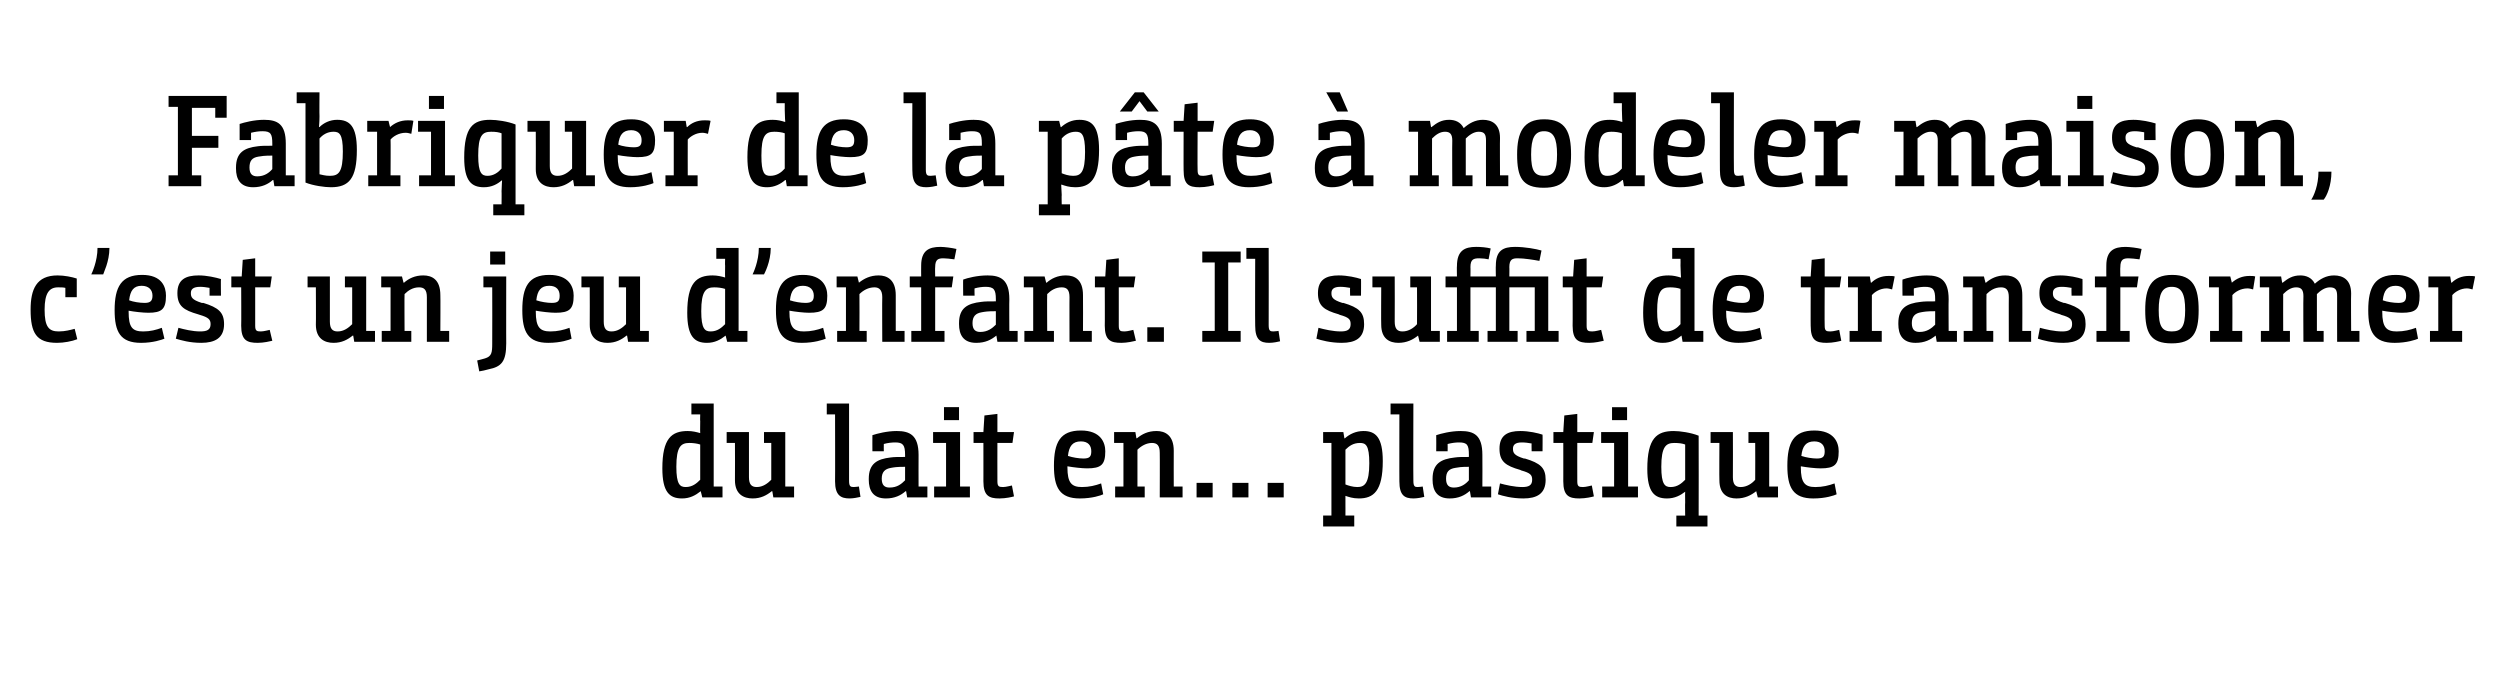 <?xml version="1.0" standalone="no"?><!DOCTYPE svg PUBLIC "-//W3C//DTD SVG 1.1//EN" "http://www.w3.org/Graphics/SVG/1.1/DTD/svg11.dtd"><svg xmlns="http://www.w3.org/2000/svg" version="1.1" width="482px" height="132.3px" viewBox="0 -1 482 132.3" style="top:-1px"><desc>Fabriquer de la pâte à modeler maison, c est un jeu d enfant Il suffit de transformer du lait en plastique</desc><defs/><g id="Polygon166850"><path d="m133.3 76.8h4.3v16h1.7v2.1h-3.9l-.3-1.2s-.02.01 0 0c-1 .8-2.1 1.4-3.6 1.4c-2.4 0-3.8-1.2-3.8-5.8c0-5.8 1.8-7.2 4.9-7.2c.9 0 1.7.2 2.4.4c-.04-.04 0 0 0 0c0 0-.04-.89 0-2.3c-.04.01 0-1.3 0-1.3h-1.7v-2.1zm1.7 7.9c-.6-.2-1.4-.3-2.1-.3c-1.6 0-2.5.7-2.5 4.6c0 3.4.7 3.9 1.8 3.9c1.3 0 2.1-.7 2.8-1.4v-6.8zm12.3-2.4h4.1v10.5h1.7v2.1h-4l-.2-1.2h-.1c-1 .8-2.1 1.4-3.7 1.4c-1.7 0-3.4-.8-3.4-3.5c.03.01 0-7.2 0-7.2h-1.6v-2.1h4.3s.01 8.69 0 8.7c0 1.4.5 1.9 1.5 1.9c1.2 0 2.1-.7 2.8-1.4v-7.1h-1.4v-2.1zm12.1-5.5h4.3v14.9c0 1.1.3 1.2.9 1.2c.4 0 .9-.1 1-.1l.3 2c-.5.1-1.3.3-2.1.3c-1.7 0-2.8-.6-2.8-3.3c.03.04 0-12.9 0-12.9h-1.6v-2.1zm8.8 6.1c.9-.3 2.8-.8 4.7-.8c2.5 0 4.2.8 4.2 4.6c-.02-.01 0 6.1 0 6.1h1.7v2.1h-3.9l-.2-1.2h-.1c-.9.8-2.1 1.4-3.8 1.4c-2.5 0-3.3-1.6-3.3-3.6v-.2c0-2.9 1.6-3.8 4.2-4.1c.7-.1 1.5-.1 2.8-.1v-.4c0-1.9-.4-2.4-1.9-2.4c-.7 0-1.5.1-2.2.3c-.02-.01 0 1.4 0 1.4h-2.2s-.02-3.09 0-3.1zm6.3 6.1c-1.7 0-2.1.1-2.7.2c-1.2.2-1.8.8-1.8 2.1c0 1.3.6 1.7 1.5 1.7c1.5 0 2.3-.7 3-1.4V89zm5.4-6.7h5.2v10.5h1.9v2.1h-6.9v-2.1h2.3v-8.4h-2.5v-2.1zm2.1-4.8h2.9v2.5H182v-2.5zm7.6 6.9h-1.9v-2.1h1.9l.2-3.2l2.5-.3v3.5h3.2l-.3 2.1h-2.9s-.02 7.39 0 7.4c0 1 .3 1.1 1.1 1.1c.6 0 1.6-.3 1.7-.3l.4 2.1c-.3.1-1.6.4-2.8.4c-2 0-3.1-.5-3.1-3.3c.01.04 0-7.4 0-7.4zm18.8-2.4c3.8 0 4.7 2.3 4.7 4c0 2.6-.8 3.3-3.5 3.3c-1 0-2.7-.2-3.8-.4v.2c0 3 .8 3.8 2.8 3.8c1.4 0 2.6-.3 3.7-.7l.4 2.1c-.4.2-2.1.8-4.5.8c-3.9 0-5-2.1-5-6.3c0-4.5 1.2-6.8 5.2-6.8zm.5 5.4c1.2 0 1.5-.4 1.5-1.4c0-1.1-.6-1.9-2-1.9c-1.6 0-2.3.9-2.5 2.8c.9.3 2.1.5 3 .5zm5.9-5.1h4.1l.2 1.2h.1c1-.8 2.1-1.4 3.8-1.4c1.6 0 3.3.8 3.3 3.8c-.02-.01 0 6.9 0 6.9h1.7v2.1h-4.4s.03-8.64 0-8.6c0-1.4-.5-1.9-1.5-1.9c-1.1 0-2.1.6-2.8 1.3v7.1h1.4v2.1H215v-2.1h1.6v-8.4h-1.8v-2.1zm15.9 9.8h3.1v2.8h-3.1v-2.8zm13.7 0h3.1v2.8h-3.1v-2.8zm-6.8 0h3.1v2.8h-3.1v-2.8zm17.5-9.8h3.9l.2 1.2s.11.04.1 0c.9-.8 2.1-1.4 3.6-1.4c2.3 0 3.7 1.2 3.7 5.8c0 5.8-1.8 7.2-4.6 7.2c-1.2 0-2-.3-2.6-.5c.01.04 0 0 0 0v2c.01-.04 0 1.8 0 1.8h1.7v2.1h-6v-2.1h1.6v-14h-1.6v-2.1zm4.3 10.1c.5.2 1.4.5 2.3.5c1.4 0 2.3-.7 2.3-4.6c0-3.5-.7-3.9-1.8-3.9c-1.3 0-2.1.6-2.8 1.3v6.7zm8.7-15.6h4.4s-.04 14.91 0 14.9c0 1.1.3 1.2.8 1.2c.4 0 1-.1 1-.1l.3 2c-.4.1-1.3.3-2.1.3c-1.7 0-2.7-.6-2.7-3.3c-.02.04 0-12.9 0-12.9h-1.7v-2.1zm8.8 6.1c.9-.3 2.8-.8 4.7-.8c2.6 0 4.2.8 4.2 4.6c.03-.01 0 6.1 0 6.1h1.7v2.1h-3.9l-.2-1.2h-.1c-.9.8-2.1 1.4-3.8 1.4c-2.5 0-3.3-1.6-3.3-3.6v-.2c0-2.9 1.6-3.8 4.3-4.1c.7-.1 1.4-.1 2.7-.1v-.4c0-1.9-.3-2.4-1.9-2.4c-.7 0-1.4.1-2.2.3c.03-.01 0 1.4 0 1.4h-2.2s.03-3.09 0-3.1zm6.3 6.1c-1.6 0-2 .1-2.6.2c-1.3.2-1.8.8-1.8 2.1c0 1.3.6 1.7 1.5 1.7c1.4 0 2.3-.7 2.9-1.4V89zm12.1-4.5c-.6-.1-1.2-.2-1.9-.2c-1.3 0-1.7.5-1.7 1.2c0 .8.2 1.3 2.1 1.9h.2c3 .9 4 1.8 4 4.1c0 2.7-1.7 3.6-4.3 3.6c-2.2 0-4-.5-4.9-.8l.4-2.1c1.1.3 2.8.7 4.3.7c1.2 0 1.9-.3 1.9-1.4c0-.9-.3-1.3-2.1-1.8l-.2-.1c-2.8-.8-4-1.6-4-4.1c0-2.6 1.6-3.4 4-3.4c1.7 0 3.4.4 4.3.7c.03-.04 0 3.2 0 3.2h-2.1s-.04-1.51 0-1.5zm6.1-.1h-1.9v-2.1h1.9l.2-3.2l2.5-.3v3.5h3.2l-.3 2.1h-2.9s-.02 7.39 0 7.4c0 1 .3 1.1 1.1 1.1c.6 0 1.6-.3 1.7-.3l.4 2.1c-.3.1-1.6.4-2.8.4c-2 0-3.1-.5-3.1-3.3c.01.04 0-7.4 0-7.4zm7.3-2.1h5.2v10.5h1.9v2.1h-6.9v-2.1h2.3v-8.4h-2.5v-2.1zm2.1-4.8h2.9v2.5h-2.9v-2.5zm12.4 20.9h1.7s-.04-2.54 0-2.5c-.04-1.19 0-2.1 0-2.1c0 0-.04-.04 0 0c-.9.7-2 1.3-3.5 1.3c-2.4 0-3.8-1.2-3.8-5.7c0-5.9 1.8-7.3 5.1-7.3c1.2 0 3.3.3 4.8.9c.03.01 0 15.4 0 15.4h1.7v2.1h-6v-2.1zm-2.9-9.4c0 3.4.7 3.9 1.8 3.9c1.3 0 2.1-.7 2.8-1.4v-6.8c-.5-.2-1.2-.3-2.1-.3c-1.6 0-2.5.7-2.5 4.6zm16.8-6.7h4v10.5h1.7v2.1h-3.9l-.3-1.2s-.04.01 0 0c-1 .8-2.2 1.4-3.8 1.4c-1.7 0-3.3-.8-3.3-3.5c-.04.01 0-7.2 0-7.2h-1.7v-2.1h4.3s.03 8.69 0 8.7c0 1.4.5 1.9 1.5 1.9c1.2 0 2.2-.7 2.8-1.4c.03.01 0-7.1 0-7.1h-1.3v-2.1zm12.7-.3c3.8 0 4.7 2.3 4.7 4c0 2.6-.8 3.3-3.5 3.3c-1 0-2.7-.2-3.8-.4v.2c0 3 .8 3.8 2.8 3.8c1.4 0 2.6-.3 3.7-.7l.4 2.1c-.4.2-2.1.8-4.5.8c-3.9 0-5-2.1-5-6.3c0-4.5 1.2-6.8 5.2-6.8zm.5 5.4c1.2 0 1.5-.4 1.5-1.4c0-1.1-.6-1.9-2-1.9c-1.6 0-2.3.9-2.5 2.8c.9.3 2.1.5 3 .5z" stroke="none" fill="#000"/></g><g id="Polygon166849"><path d="m12.6 54.5c-.4-.1-.9-.1-1.4-.1c-1.7 0-2.6 1.1-2.6 4.3c0 3.3.8 4.2 2.7 4.2c1.3 0 2.3-.3 3.1-.5l.5 2c-1 .4-2.6.7-3.9.7c-4 0-5.1-1.9-5.1-6.4c0-3.9 1.1-6.6 5.2-6.6c1.3 0 2.8.3 3.7.6c.01-.01 0 3.6 0 3.6h-2.2s.01-1.79 0-1.8zm5-2.6c.1-.2 1.2-2.5 1.2-5.1h2.3c0 2.7-1.2 4.9-1.2 5.1h-2.3zm9.8.1c3.8 0 4.6 2.3 4.6 4c0 2.6-.8 3.3-3.4 3.3c-1 0-2.8-.2-3.8-.4v.2c0 3 .7 3.8 2.8 3.8c1.4 0 2.5-.3 3.6-.7l.5 2.1c-.5.2-2.2.8-4.5.8c-4 0-5.1-2.1-5.1-6.3c0-4.5 1.3-6.8 5.3-6.8zm.5 5.4c1.1 0 1.5-.4 1.5-1.4c0-1.1-.7-1.9-2.1-1.9c-1.5 0-2.2.9-2.4 2.8c.8.3 2 .5 3 .5zm12.5-2.9c-.6-.1-1.2-.2-1.8-.2c-1.4 0-1.8.5-1.8 1.2c0 .8.2 1.3 2.1 1.9h.3c2.9.9 4 1.8 4 4.1c0 2.7-1.8 3.6-4.4 3.6c-2.2 0-3.9-.5-4.9-.8l.5-2.1c1.1.3 2.7.7 4.2.7c1.3 0 2-.3 2-1.4c0-.9-.4-1.3-2.1-1.8l-.3-.1c-2.8-.8-4-1.6-4-4.1c0-2.6 1.6-3.4 4.1-3.4c1.6 0 3.3.4 4.3.7c-.04-.04 0 3.2 0 3.2h-2.2v-1.5zm6.1-.1h-1.9v-2.1h2l.2-3.2l2.4-.3v3.5h3.2l-.3 2.1h-2.9s.01 7.39 0 7.4c0 1 .3 1.1 1.1 1.1c.6 0 1.6-.3 1.7-.3l.5 2.1c-.4.1-1.7.4-2.8.4c-2.1 0-3.2-.5-3.2-3.3c.04.04 0-7.4 0-7.4zm20-2.1h4.1v10.5h1.7v2.1h-4l-.2-1.2h-.1c-1 .8-2.1 1.4-3.7 1.4c-1.7 0-3.4-.8-3.4-3.5c.04.01 0-7.2 0-7.2h-1.6v-2.1h4.3s.01 8.69 0 8.7c0 1.4.5 1.9 1.5 1.9c1.2 0 2.1-.7 2.8-1.4v-7.1h-1.4v-2.1zm7 0h4l.3 1.2h.1c.9-.8 2.1-1.4 3.7-1.4c1.7 0 3.3.8 3.3 3.8c.04-.01 0 6.9 0 6.9h1.7v2.1h-4.3v-8.6c0-1.4-.5-1.9-1.5-1.9c-1.2 0-2.1.6-2.8 1.3c-.04.01 0 7.1 0 7.1h1.3v2.1h-5.7v-2.1h1.7v-8.4h-1.8v-2.1zm19.7 0h4.4s-.02 12.94 0 12.9c0 3.5-.9 4.5-3.4 5c-.7.2-1.2.3-1.8.4l-.4-2.1c.5-.1 1.1-.3 1.5-.4c1.3-.4 1.4-1.1 1.4-2.9c.03-.01 0-10.8 0-10.8h-1.7v-2.1zm1.3-4.8h2.9v2.5h-2.9v-2.5zm11.4 4.5c3.8 0 4.7 2.3 4.7 4c0 2.6-.8 3.3-3.5 3.3c-1 0-2.7-.2-3.8-.4v.2c0 3 .8 3.8 2.8 3.8c1.4 0 2.6-.3 3.7-.7l.4 2.1c-.4.2-2.1.8-4.5.8c-3.9 0-5-2.1-5-6.3c0-4.5 1.2-6.8 5.2-6.8zm.5 5.4c1.2 0 1.5-.4 1.5-1.4c0-1.1-.6-1.9-2-1.9c-1.6 0-2.3.9-2.5 2.8c.9.3 2.1.5 3 .5zm12.9-5.1h4.1v10.5h1.7v2.1h-4l-.2-1.2h-.1c-1 .8-2.1 1.4-3.7 1.4c-1.7 0-3.4-.8-3.4-3.5c.03.01 0-7.2 0-7.2h-1.6v-2.1h4.3s.01 8.69 0 8.7c0 1.4.5 1.9 1.5 1.9c1.2 0 2.1-.7 2.8-1.4v-7.1h-1.4v-2.1zm18.8-5.5h4.3v16h1.7v2.1h-3.9l-.3-1.2s-.02.01 0 0c-1 .8-2.1 1.4-3.6 1.4c-2.4 0-3.8-1.2-3.8-5.8c0-5.8 1.8-7.2 4.9-7.2c.9 0 1.7.2 2.4.4c-.04-.04 0 0 0 0c0 0-.04-.89 0-2.3c-.04.01 0-1.3 0-1.3h-1.7v-2.1zm1.7 7.9c-.6-.2-1.4-.3-2.1-.3c-1.6 0-2.5.7-2.5 4.6c0 3.4.7 3.9 1.8 3.9c1.3 0 2.1-.7 2.8-1.4v-6.8zm5.3-2.8c.1-.2 1.2-2.5 1.2-5.1h2.3c0 2.7-1.2 4.9-1.3 5.1h-2.2zm9.7.1c3.8 0 4.7 2.3 4.7 4c0 2.6-.8 3.3-3.5 3.3c-1 0-2.7-.2-3.8-.4v.2c0 3 .8 3.8 2.8 3.8c1.4 0 2.6-.3 3.7-.7l.5 2.1c-.5.2-2.2.8-4.6.8c-3.9 0-5-2.1-5-6.3c0-4.5 1.3-6.8 5.2-6.8zm.5 5.4c1.2 0 1.6-.4 1.6-1.4c0-1.1-.7-1.9-2.1-1.9c-1.6 0-2.3.9-2.5 2.8c.9.3 2.1.5 3 .5zm6-5.1h4l.3 1.2s.03.01 0 0c1-.8 2.2-1.4 3.8-1.4c1.6 0 3.3.8 3.3 3.8v6.9h1.7v2.1h-4.3s-.04-8.64 0-8.6c0-1.4-.6-1.9-1.5-1.9c-1.2 0-2.2.6-2.9 1.3c.03.01 0 7.1 0 7.1h1.4v2.1h-5.7v-2.1h1.7v-8.4h-1.8v-2.1zm14.4 10.5h1.9v-8.4h-2.2v-2.1h2.2s-.02-2.06 0-2.1c0-2.9 1.5-3.6 3.7-3.6c.8 0 2.3.2 3.1.4l-.4 2c-.7-.1-1.7-.2-2.1-.2c-1 0-1.6.2-1.6 1.7c-.04.04 0 1.8 0 1.8h3.5l-.3 2.1h-3.2v8.4h1.8v2.1h-6.4v-2.1zm10-9.9c.8-.3 2.7-.8 4.7-.8c2.5 0 4.2.8 4.2 4.6c-.04-.01 0 6.1 0 6.1h1.6v2.1h-3.9l-.2-1.2s-.04.01 0 0c-1 .8-2.1 1.4-3.9 1.4c-2.5 0-3.3-1.6-3.3-3.6v-.2c0-2.9 1.6-3.8 4.3-4.1c.7-.1 1.5-.1 2.8-.1v-.4c0-1.9-.4-2.4-2-2.4c-.6 0-1.4.1-2.1.3c-.04-.01 0 1.4 0 1.4h-2.2s-.04-3.09 0-3.1zM192 59c-1.7 0-2.1.1-2.7.2c-1.2.2-1.8.8-1.8 2.1c0 1.3.6 1.7 1.5 1.7c1.4 0 2.3-.7 3-1.4V59zm5.4-6.7h4l.3 1.2h.1c.9-.8 2.1-1.4 3.7-1.4c1.7 0 3.3.8 3.3 3.8c.03-.01 0 6.9 0 6.9h1.7v2.1h-4.3s-.02-8.64 0-8.6c0-1.4-.5-1.9-1.5-1.9c-1.2 0-2.1.6-2.8 1.3c-.04.01 0 7.1 0 7.1h1.3v2.1h-5.7v-2.1h1.7v-8.4h-1.8v-2.1zm15.6 2.1h-1.9v-2.1h2l.2-3.2l2.4-.3v3.5h3.2l-.3 2.1h-2.9s.01 7.39 0 7.4c0 1 .3 1.1 1.1 1.1c.6 0 1.6-.3 1.7-.3l.5 2.1c-.4.1-1.7.4-2.8.4c-2.1 0-3.2-.5-3.2-3.3c.03.04 0-7.4 0-7.4zm8.2 7.7h3.2v2.8h-3.2v-2.8zm10.6 2.8v-2.1h2.4V49.6h-2.4v-2.1h7.4v2.1h-2.4v13.2h2.4v2.1h-7.4zm8.5-18.1h4.3s.03 14.91 0 14.9c0 1.1.3 1.2.9 1.2c.4 0 .9-.1 1-.1l.3 2c-.4.1-1.3.3-2.1.3c-1.7 0-2.7-.6-2.7-3.3c-.04.04 0-12.9 0-12.9h-1.7v-2.1zm20 7.7c-.6-.1-1.2-.2-1.9-.2c-1.3 0-1.7.5-1.7 1.2c0 .8.2 1.3 2.1 1.9h.2c3 .9 4 1.8 4 4.1c0 2.7-1.7 3.6-4.3 3.6c-2.2 0-4-.5-4.9-.8l.4-2.1c1.1.3 2.8.7 4.3.7c1.2 0 1.9-.3 1.9-1.4c0-.9-.3-1.3-2.1-1.8l-.2-.1c-2.8-.8-4-1.6-4-4.1c0-2.6 1.6-3.4 4-3.4c1.7 0 3.4.4 4.3.7c.03-.04 0 3.2 0 3.2h-2.1s-.04-1.51 0-1.5zm11.6-2.2h4v10.5h1.7v2.1h-3.9l-.3-1.2s-.04.01 0 0c-1 .8-2.2 1.4-3.8 1.4c-1.7 0-3.3-.8-3.3-3.5c-.04.01 0-7.2 0-7.2h-1.7v-2.1h4.3s.03 8.69 0 8.7c0 1.4.5 1.9 1.5 1.9c1.2 0 2.2-.7 2.8-1.4c.03.01 0-7.1 0-7.1h-1.3v-2.1zm22.4 10.5h1.6v-8.4H291v8.4h1.6v2.1h-4.2V54.4h-4.9v8.4h1.6v2.1H279v-2.1h1.9v-8.4h-2.2v-2.1h2.2s-.04-2.04 0-2c0-3 1.5-3.7 3.7-3.7c1 0 2 .1 2.8.3L287 49c-.4-.1-1.2-.2-1.8-.2c-1.1 0-1.7.2-1.7 1.7c.03-.04 0 1.8 0 1.8h4.9s-.04-2.06 0-2.1c0-2.9 1.4-3.6 3.7-3.6c1.9 0 4.1.4 5.1.7l-.4 2c-1.1-.2-2.9-.5-4.2-.5c-1 0-1.6.2-1.6 1.7c.03-.04 0 1.8 0 1.8h7.5v10.5h2v2.1h-6.2v-2.1zm-7.5 0h1.6v2.1h-1.6v-2.1zm16.4-8.4h-1.9v-2.1h2l.2-3.2l2.4-.3v3.5h3.2l-.3 2.1h-2.9s.01 7.39 0 7.4c0 1 .3 1.1 1.1 1.1c.6 0 1.6-.3 1.7-.3l.5 2.1c-.4.1-1.7.4-2.8.4c-2.1 0-3.2-.5-3.2-3.3c.03.04 0-7.4 0-7.4zm19.2-7.6h4.3v16h1.7v2.1h-4l-.2-1.2s-.04.01 0 0c-1 .8-2.1 1.4-3.6 1.4c-2.4 0-3.8-1.2-3.8-5.8c0-5.8 1.8-7.2 4.9-7.2c.9 0 1.7.2 2.3.4c.03-.04.1 0 .1 0c0 0-.07-.89-.1-2.3c.03.01 0-1.3 0-1.3h-1.6v-2.1zm1.6 7.9c-.5-.2-1.3-.3-2-.3c-1.7 0-2.5.7-2.5 4.6c0 3.4.7 3.9 1.8 3.9c1.2 0 2.1-.7 2.7-1.4v-6.8zm11.4-2.7c3.8 0 4.7 2.3 4.7 4c0 2.6-.8 3.3-3.5 3.3c-1 0-2.7-.2-3.8-.4v.2c0 3 .8 3.8 2.8 3.8c1.4 0 2.6-.3 3.7-.7l.4 2.1c-.4.2-2.1.8-4.5.8c-3.9 0-5-2.1-5-6.3c0-4.5 1.2-6.8 5.2-6.8zm.5 5.4c1.2 0 1.5-.4 1.5-1.4c0-1.1-.6-1.9-2-1.9c-1.6 0-2.3.9-2.5 2.8c.9.3 2.1.5 3 .5zm13.2-3h-1.9v-2.1h1.9l.2-3.2l2.5-.3v3.5h3.2l-.3 2.1h-2.9s-.04 7.39 0 7.4c0 1 .3 1.1 1.1 1.1c.6 0 1.6-.3 1.7-.3l.4 2.1c-.4.1-1.6.4-2.8.4c-2.1 0-3.1-.5-3.1-3.3c-.02.04 0-7.4 0-7.4zm7.2-2.1h4.2l.2 1.2h.1c.8-.8 1.9-1.3 3.3-1.3c.5 0 .9 0 1.2.1l-.5 2.5c-.4-.1-.7-.2-1.1-.2c-1.2 0-2.3.7-2.8 1.3c-.02-.01 0 6.9 0 6.9h1.9v2.1h-6.2v-2.1h1.6v-8.4h-1.9v-2.1zm10.5.6c.8-.3 2.7-.8 4.7-.8c2.5 0 4.2.8 4.2 4.6c-.04-.01 0 6.1 0 6.1h1.6v2.1h-3.9l-.2-1.2s-.04.01 0 0c-1 .8-2.1 1.4-3.9 1.4c-2.5 0-3.3-1.6-3.3-3.6v-.2c0-2.9 1.6-3.8 4.3-4.1c.7-.1 1.5-.1 2.8-.1v-.4c0-1.9-.4-2.4-2-2.4c-.6 0-1.4.1-2.1.3c-.04-.01 0 1.4 0 1.4h-2.2s-.04-3.09 0-3.1zm6.3 6.1c-1.7 0-2.1.1-2.7.2c-1.2.2-1.8.8-1.8 2.1c0 1.3.6 1.7 1.5 1.7c1.4 0 2.3-.7 3-1.4V59zm5.4-6.7h4l.3 1.2h.1c.9-.8 2.1-1.4 3.7-1.4c1.7 0 3.3.8 3.3 3.8c.03-.01 0 6.9 0 6.9h1.7v2.1h-4.3s-.02-8.64 0-8.6c0-1.4-.5-1.9-1.5-1.9c-1.2 0-2.1.6-2.8 1.3c-.04.01 0 7.1 0 7.1h1.3v2.1h-5.7v-2.1h1.7v-8.4h-1.8v-2.1zm20.9 2.2c-.6-.1-1.2-.2-1.9-.2c-1.3 0-1.7.5-1.7 1.2c0 .8.2 1.3 2.1 1.9h.2c3 .9 4 1.8 4 4.1c0 2.7-1.7 3.6-4.3 3.6c-2.2 0-4-.5-4.9-.8l.4-2.1c1.1.3 2.8.7 4.3.7c1.2 0 1.9-.3 1.9-1.4c0-.9-.3-1.3-2.1-1.8l-.2-.1c-2.8-.8-4-1.6-4-4.1c0-2.6 1.6-3.4 4-3.4c1.7 0 3.4.4 4.3.7c.03-.04 0 3.2 0 3.2h-2.1s-.05-1.51 0-1.5zm4.8 8.3h1.9v-8.4h-2.2v-2.1h2.2s-.02-2.06 0-2.1c0-2.9 1.5-3.6 3.7-3.6c.8 0 2.3.2 3.1.4l-.4 2c-.7-.1-1.7-.2-2.1-.2c-1 0-1.6.2-1.6 1.7c-.05.04 0 1.8 0 1.8h3.5l-.3 2.1h-3.2v8.4h1.8v2.1h-6.4v-2.1zm9.4-4c0-4.3 1.1-6.8 5.2-6.8c4.1 0 5.1 2.5 5.1 6.8c0 4.4-1.1 6.4-5.2 6.4c-4.1 0-5.1-2-5.1-6.4zm7.7 0c0-3.2-.7-4.5-2.6-4.5c-1.8 0-2.5 1.3-2.5 4.5c0 3.2.7 4.1 2.5 4.1c1.9 0 2.6-.9 2.6-4.1zm4.6-6.5h4.1l.3 1.2s.03.01 0 0c.9-.8 2-1.3 3.4-1.3c.5 0 .8 0 1.1.1l-.4 2.5c-.4-.1-.7-.2-1.1-.2c-1.3 0-2.4.7-2.9 1.3c.03-.01 0 6.9 0 6.9h1.9v2.1h-6.2v-2.1h1.7v-8.4h-1.9v-2.1zm9.8 0h4.1l.2 1.2h.1c1-.8 1.9-1.4 3.4-1.4c1.1 0 2.2.4 2.8 1.6c1-.9 2.2-1.6 3.7-1.6c1.7 0 3.3.8 3.3 3.5c-.05-.04 0 7.2 0 7.2h1.6v2.1h-4.3s-.02-8.76 0-8.8c0-1.2-.3-1.7-1.4-1.7c-1 0-1.9.7-2.5 1.3v7.1h1.3v2.1h-3.9s-.05-8.76 0-8.8c0-1.2-.4-1.7-1.4-1.7c-1 0-1.8.6-2.5 1.3c-.02.01 0 7.1 0 7.1h1.3v2.1h-5.6v-2.1h1.6v-8.4h-1.8v-2.1zm26.2-.3c3.8 0 4.6 2.3 4.6 4c0 2.6-.7 3.3-3.4 3.3c-1 0-2.8-.2-3.8-.4v.2c0 3 .8 3.8 2.8 3.8c1.4 0 2.6-.3 3.7-.7l.4 2.1c-.4.2-2.2.8-4.5.8c-4 0-5.1-2.1-5.1-6.3c0-4.5 1.3-6.8 5.3-6.8zm.5 5.4c1.2 0 1.5-.4 1.5-1.4c0-1.1-.7-1.9-2-1.9c-1.6 0-2.3.9-2.5 2.8c.8.3 2.1.5 3 .5zm5.8-5.1h4.2l.2 1.2h.1c.8-.8 1.9-1.3 3.3-1.3c.5 0 .9 0 1.2.1l-.5 2.5c-.4-.1-.7-.2-1.1-.2c-1.2 0-2.3.7-2.8 1.3c-.02-.01 0 6.9 0 6.9h1.9v2.1h-6.2v-2.1h1.6v-8.4h-1.9v-2.1z" stroke="none" fill="#000"/></g><g id="Polygon166848"><path d="m41.5 21.7v-1.9H37v5.4h5.1v2.3H37v5.3h1.8v2.1h-6.3v-2.1h1.8V19.6h-1.8v-2.1h11.2v4.2h-2.2zm4.7 1.2c.9-.3 2.8-.8 4.7-.8c2.6 0 4.2.8 4.2 4.6c.01-.01 0 6.1 0 6.1h1.7v2.1h-3.9l-.2-1.2h-.1c-.9.8-2.1 1.4-3.8 1.4c-2.5 0-3.3-1.6-3.3-3.6v-.2c0-2.9 1.6-3.8 4.2-4.1c.7-.1 1.5-.1 2.8-.1v-.4c0-1.9-.3-2.4-1.9-2.4c-.7 0-1.4.1-2.2.3v1.4h-2.2v-3.1zm6.3 6.1c-1.6 0-2.1.1-2.7.2c-1.2.2-1.7.8-1.7 2.1c0 1.3.6 1.7 1.5 1.7c1.4 0 2.3-.7 2.9-1.4V29zm4.7-12.2h4.4s-.04 4.56 0 4.6c0 1.2-.1 1.9-.1 2.1h.1c.8-.8 2-1.4 3.4-1.4c2.4 0 3.8 1.2 3.8 5.8c0 5.5-1.5 7.2-5 7.2c-1.2 0-3.4-.3-4.9-.9V18.9h-1.7v-2.1zm8.9 11.4c0-3.4-.7-3.8-1.8-3.8c-1.2 0-2.1.6-2.7 1.3v6.9c.5.1 1.1.3 2 .3c1.7 0 2.5-.7 2.5-4.7zm4.7-5.9h4.1l.3 1.2s.04.01 0 0c.9-.8 2-1.3 3.4-1.3c.5 0 .8 0 1.1.1l-.4 2.5c-.4-.1-.7-.2-1.1-.2c-1.3 0-2.4.7-2.9 1.3c.04-.01 0 6.9 0 6.9h1.9v2.1H71v-2.1h1.7v-8.4h-1.9v-2.1zm9.8 0h5.2v10.5h1.9v2.1h-6.9v-2.1h2.3v-8.4h-2.5v-2.1zm2.1-4.8h2.9v2.5h-2.9v-2.5zm12.4 20.9h1.6s.03-2.54 0-2.5c.03-1.19.1-2.1.1-2.1c0 0-.07-.04-.1 0c-.8.7-1.9 1.3-3.4 1.3c-2.4 0-3.8-1.2-3.8-5.7c0-5.9 1.7-7.3 5-7.3c1.3 0 3.4.3 4.9.9v15.4h1.7v2.1h-6v-2.1zM92.2 29c0 3.4.7 3.9 1.8 3.9c1.2 0 2.1-.7 2.7-1.4v-6.8c-.5-.2-1.1-.3-2-.3c-1.7 0-2.5.7-2.5 4.6zm16.7-6.7h4.1v10.5h1.7v2.1h-4l-.2-1.2h-.1c-1 .8-2.1 1.4-3.7 1.4c-1.7 0-3.4-.8-3.4-3.5c.03.01 0-7.2 0-7.2h-1.6v-2.1h4.3s.01 8.69 0 8.7c0 1.4.5 1.9 1.5 1.9c1.2 0 2.1-.7 2.8-1.4v-7.1h-1.4v-2.1zm12.8-.3c3.8 0 4.6 2.3 4.6 4c0 2.6-.7 3.3-3.4 3.3c-1 0-2.8-.2-3.8-.4v.2c0 3 .8 3.8 2.8 3.8c1.4 0 2.6-.3 3.7-.7l.4 2.1c-.4.2-2.2.8-4.5.8c-4 0-5.1-2.1-5.1-6.3c0-4.5 1.3-6.8 5.3-6.8zm.5 5.4c1.2 0 1.5-.4 1.5-1.4c0-1.1-.7-1.9-2-1.9c-1.6 0-2.3.9-2.5 2.8c.8.3 2.1.5 3 .5zm5.8-5.1h4.2l.2 1.2h.1c.8-.8 1.9-1.3 3.3-1.3c.5 0 .9 0 1.2.1l-.5 2.5c-.4-.1-.7-.2-1.1-.2c-1.2 0-2.3.7-2.8 1.3c-.02-.01 0 6.9 0 6.9h1.9v2.1h-6.2v-2.1h1.6v-8.4H128v-2.1zm21.7-5.5h4.3v16h1.7v2.1h-4l-.2-1.2h-.1c-.9.8-2.1 1.4-3.5 1.4c-2.4 0-3.8-1.2-3.8-5.8c0-5.8 1.8-7.2 4.9-7.2c.9 0 1.7.2 2.3.4c.01-.04.1 0 .1 0c0 0-.09-.89-.1-2.3v-1.3h-1.6v-2.1zm1.6 7.9c-.5-.2-1.3-.3-2-.3c-1.7 0-2.5.7-2.5 4.6c0 3.4.6 3.9 1.7 3.9c1.3 0 2.2-.7 2.8-1.4v-6.8zm11.4-2.7c3.8 0 4.6 2.3 4.6 4c0 2.6-.7 3.3-3.4 3.3c-1 0-2.8-.2-3.8-.4v.2c0 3 .8 3.8 2.8 3.8c1.4 0 2.6-.3 3.7-.7l.4 2.1c-.4.2-2.2.8-4.5.8c-4 0-5.1-2.1-5.1-6.3c0-4.5 1.3-6.8 5.3-6.8zm.5 5.4c1.2 0 1.5-.4 1.5-1.4c0-1.1-.7-1.9-2-1.9c-1.6 0-2.3.9-2.5 2.8c.8.3 2.1.5 3 .5zm11-10.6h4.3s.03 14.91 0 14.9c0 1.1.3 1.2.9 1.2c.4 0 .9-.1 1-.1l.3 2c-.4.1-1.3.3-2.1.3c-1.7 0-2.7-.6-2.7-3.3c-.04.04 0-12.9 0-12.9h-1.7v-2.1zm8.8 6.1c.9-.3 2.8-.8 4.7-.8c2.6 0 4.2.8 4.2 4.6c.01-.01 0 6.1 0 6.1h1.7v2.1h-3.9l-.2-1.2h-.1c-.9.8-2.1 1.4-3.8 1.4c-2.5 0-3.3-1.6-3.3-3.6v-.2c0-2.9 1.6-3.8 4.2-4.1c.7-.1 1.5-.1 2.8-.1v-.4c0-1.9-.3-2.4-1.9-2.4c-.7 0-1.4.1-2.2.3v1.4H183v-3.1zm6.3 6.1c-1.6 0-2.1.1-2.7.2c-1.2.2-1.7.8-1.7 2.1c0 1.3.6 1.7 1.5 1.7c1.4 0 2.3-.7 2.9-1.4V29zm11-6.7h3.9l.3 1.2s.06.04.1 0c.9-.8 2-1.4 3.5-1.4c2.4 0 3.8 1.2 3.8 5.8c0 5.8-1.8 7.2-4.6 7.2c-1.2 0-2-.3-2.6-.5c-.04.04-.1 0-.1 0l.1 2c-.04-.04 0 1.8 0 1.8h1.6v2.1h-6v-2.1h1.7v-14h-1.7v-2.1zm4.4 10.1c.5.2 1.3.5 2.2.5c1.5 0 2.3-.7 2.3-4.6c0-3.5-.7-3.9-1.8-3.9c-1.2 0-2.1.6-2.7 1.3v6.7zm10.4-9.5c.9-.3 2.8-.8 4.7-.8c2.5 0 4.2.8 4.2 4.6c-.02-.01 0 6.1 0 6.1h1.7v2.1h-3.9l-.2-1.2h-.1c-.9.8-2.1 1.4-3.8 1.4c-2.5 0-3.3-1.6-3.3-3.6v-.2c0-2.9 1.6-3.8 4.2-4.1c.7-.1 1.5-.1 2.8-.1v-.4c0-1.9-.4-2.4-1.9-2.4c-.7 0-1.5.1-2.2.3c-.02-.01 0 1.4 0 1.4h-2.2s-.02-3.09 0-3.1zm6.3 6.1c-1.7 0-2.1.1-2.7.2c-1.2.2-1.8.8-1.8 2.1c0 1.3.6 1.7 1.5 1.7c1.5 0 2.3-.7 3-1.4V29zm-2.6-12.2h1.7l2.9 3.7h-2.2l-1.5-2l-1.5 2h-2.3l2.9-3.7zm9.4 7.6h-1.9v-2.1h1.9l.2-3.2l2.5-.3v3.5h3.2l-.3 2.1h-2.9s-.04 7.39 0 7.4c0 1 .3 1.1 1.1 1.1c.6 0 1.6-.3 1.7-.3l.4 2.1c-.4.1-1.6.4-2.8.4c-2.1 0-3.1-.5-3.1-3.3c-.02.04 0-7.4 0-7.4zM241 22c3.8 0 4.6 2.3 4.6 4c0 2.6-.7 3.3-3.4 3.3c-1 0-2.8-.2-3.8-.4v.2c0 3 .8 3.8 2.8 3.8c1.4 0 2.6-.3 3.7-.7l.4 2.1c-.4.2-2.2.8-4.5.8c-4 0-5.1-2.1-5.1-6.3c0-4.5 1.3-6.8 5.3-6.8zm.5 5.4c1.2 0 1.5-.4 1.5-1.4c0-1.1-.7-1.9-2-1.9c-1.6 0-2.3.9-2.5 2.8c.8.3 2.1.5 3 .5zm12.7-4.5c.9-.3 2.8-.8 4.7-.8c2.6 0 4.2.8 4.2 4.6c.01-.01 0 6.1 0 6.1h1.7v2.1h-3.9l-.2-1.2h-.1c-.9.8-2.1 1.4-3.8 1.4c-2.5 0-3.3-1.6-3.3-3.6v-.2c0-2.9 1.6-3.8 4.2-4.1c.7-.1 1.5-.1 2.8-.1v-.4c0-1.9-.3-2.4-1.9-2.4c-.7 0-1.4.1-2.2.3v1.4h-2.2v-3.1zm6.3 6.1c-1.6 0-2.1.1-2.7.2c-1.2.2-1.7.8-1.7 2.1c0 1.3.6 1.7 1.5 1.7c1.4 0 2.3-.7 2.9-1.4V29zm-4.8-12.2h2.6l1.6 3.7h-2.1l-2.1-3.7zm15.9 5.5h4.1l.2 1.2h.1c1-.8 1.9-1.4 3.4-1.4c1.1 0 2.2.4 2.8 1.6c1-.9 2.2-1.6 3.7-1.6c1.7 0 3.3.8 3.3 3.5c-.04-.04 0 7.2 0 7.2h1.6v2.1h-4.3s-.02-8.76 0-8.8c0-1.2-.3-1.7-1.4-1.7c-1 0-1.9.7-2.5 1.3v7.1h1.3v2.1H280s-.04-8.76 0-8.8c0-1.2-.4-1.7-1.4-1.7c-1 0-1.8.6-2.5 1.3c-.02.01 0 7.1 0 7.1h1.3v2.1h-5.6v-2.1h1.6v-8.4h-1.8v-2.1zm20.9 6.5c0-4.3 1.2-6.8 5.2-6.8c4.2 0 5.2 2.5 5.2 6.8c0 4.4-1.2 6.4-5.3 6.4c-4.1 0-5.1-2-5.1-6.4zm7.7 0c0-3.2-.7-4.5-2.5-4.5c-1.8 0-2.5 1.3-2.5 4.5c0 3.2.7 4.1 2.5 4.1c1.8 0 2.5-.9 2.5-4.1zm10.9-12h4.3v16h1.7v2.1h-4l-.2-1.2h-.1c-.9.8-2.1 1.4-3.5 1.4c-2.4 0-3.8-1.2-3.8-5.8c0-5.8 1.8-7.2 4.9-7.2c.9 0 1.7.2 2.3.4c.01-.04.1 0 .1 0c0 0-.09-.89-.1-2.3v-1.3h-1.6v-2.1zm1.6 7.9c-.5-.2-1.3-.3-2-.3c-1.7 0-2.5.7-2.5 4.6c0 3.4.6 3.9 1.7 3.9c1.3 0 2.2-.7 2.8-1.4v-6.8zm11.4-2.7c3.8 0 4.6 2.3 4.6 4c0 2.6-.7 3.3-3.4 3.3c-1 0-2.8-.2-3.8-.4v.2c0 3 .8 3.8 2.8 3.8c1.4 0 2.6-.3 3.7-.7l.4 2.1c-.4.2-2.2.8-4.5.8c-4 0-5.1-2.1-5.1-6.3c0-4.5 1.3-6.8 5.3-6.8zm.5 5.4c1.2 0 1.5-.4 1.5-1.4c0-1.1-.7-1.9-2-1.9c-1.6 0-2.3.9-2.5 2.8c.8.3 2.1.5 3 .5zm5.3-10.6h4.4s-.04 14.91 0 14.9c0 1.1.3 1.2.8 1.2c.4 0 1-.1 1-.1l.3 2c-.4.1-1.3.3-2.1.3c-1.7 0-2.7-.6-2.7-3.3c-.02.04 0-12.9 0-12.9h-1.7v-2.1zm13.5 5.2c3.8 0 4.7 2.3 4.7 4c0 2.6-.8 3.3-3.5 3.3c-1 0-2.7-.2-3.8-.4v.2c0 3 .8 3.8 2.8 3.8c1.4 0 2.6-.3 3.7-.7l.4 2.1c-.4.2-2.1.8-4.5.8c-3.9 0-5-2.1-5-6.3c0-4.5 1.2-6.8 5.2-6.8zm.5 5.4c1.2 0 1.5-.4 1.5-1.4c0-1.1-.6-1.9-2-1.9c-1.6 0-2.3.9-2.5 2.8c.9.3 2.1.5 3 .5zm5.9-5.1h4.1l.2 1.2h.1c.8-.8 1.9-1.3 3.4-1.3c.5 0 .8 0 1.1.1l-.4 2.5c-.4-.1-.7-.2-1.2-.2c-1.2 0-2.3.7-2.8 1.3v6.9h1.9v2.1H350v-2.1h1.6v-8.4h-1.8v-2.1zm15.4 0h4.1l.2 1.2h.1c1-.8 2-1.4 3.4-1.4c1.2 0 2.2.4 2.9 1.6c.9-.9 2.1-1.6 3.6-1.6c1.7 0 3.3.8 3.3 3.5c-.02-.04 0 7.2 0 7.2h1.7v2.1h-4.4s.01-8.76 0-8.8c0-1.2-.3-1.7-1.4-1.7c-1 0-1.9.7-2.5 1.3v.6c.03-.01 0 6.5 0 6.5h1.4v2.1h-4s-.02-8.76 0-8.8c0-1.2-.4-1.7-1.4-1.7c-.9 0-1.8.6-2.5 1.3v7.1h1.3v2.1h-5.6v-2.1h1.6v-8.4h-1.8v-2.1zm21.5.6c.9-.3 2.8-.8 4.7-.8c2.6 0 4.2.8 4.2 4.6c.03-.01 0 6.1 0 6.1h1.7v2.1h-3.9l-.2-1.2h-.1c-.9.8-2.1 1.4-3.8 1.4c-2.5 0-3.3-1.6-3.3-3.6v-.2c0-2.9 1.6-3.8 4.3-4.1c.7-.1 1.4-.1 2.7-.1v-.4c0-1.9-.3-2.4-1.9-2.4c-.7 0-1.4.1-2.2.3c.03-.01 0 1.4 0 1.4h-2.2s.03-3.09 0-3.1zM393 29c-1.6 0-2 .1-2.6.2c-1.3.2-1.8.8-1.8 2.1c0 1.3.6 1.7 1.5 1.7c1.4 0 2.3-.7 2.9-1.4V29zm5.4-6.7h5.2v10.5h2v2.1h-6.9v-2.1h2.3v-8.4h-2.6v-2.1zm2.1-4.8h2.9v2.5h-2.9v-2.5zm12.9 7c-.6-.1-1.2-.2-1.8-.2c-1.4 0-1.8.5-1.8 1.2c0 .8.2 1.3 2.1 1.9h.3c2.9.9 4 1.8 4 4.1c0 2.7-1.8 3.6-4.4 3.6c-2.2 0-3.9-.5-4.9-.8l.5-2.1c1.1.3 2.7.7 4.2.7c1.3 0 2-.3 2-1.4c0-.9-.4-1.3-2.1-1.8l-.3-.1c-2.8-.8-4-1.6-4-4.1c0-2.6 1.6-3.4 4.1-3.4c1.6 0 3.3.4 4.3.7c-.05-.04 0 3.2 0 3.2h-2.2s-.02-1.51 0-1.5zm5.1 4.3c0-4.3 1.2-6.8 5.2-6.8c4.2 0 5.1 2.5 5.1 6.8c0 4.4-1.1 6.4-5.2 6.4c-4.1 0-5.1-2-5.1-6.4zm7.7 0c0-3.2-.7-4.5-2.5-4.5c-1.9 0-2.5 1.3-2.5 4.5c0 3.2.6 4.1 2.5 4.1c1.8 0 2.5-.9 2.5-4.1zm4.7-6.5h4l.3 1.2h.1c.9-.8 2.1-1.4 3.7-1.4c1.7 0 3.3.8 3.3 3.8c.03-.01 0 6.9 0 6.9h1.7v2.1h-4.3s-.02-8.64 0-8.6c0-1.4-.5-1.9-1.5-1.9c-1.2 0-2.1.6-2.8 1.3c-.05.01 0 7.1 0 7.1h1.3v2.1H431v-2.1h1.7v-8.4h-1.8v-2.1zm14.7 15.2c.5-.7 1.4-2.8 1.4-5.4h2.5c0 2.7-.9 4.7-1.5 5.4h-2.4z" stroke="none" fill="#000"/></g></svg>